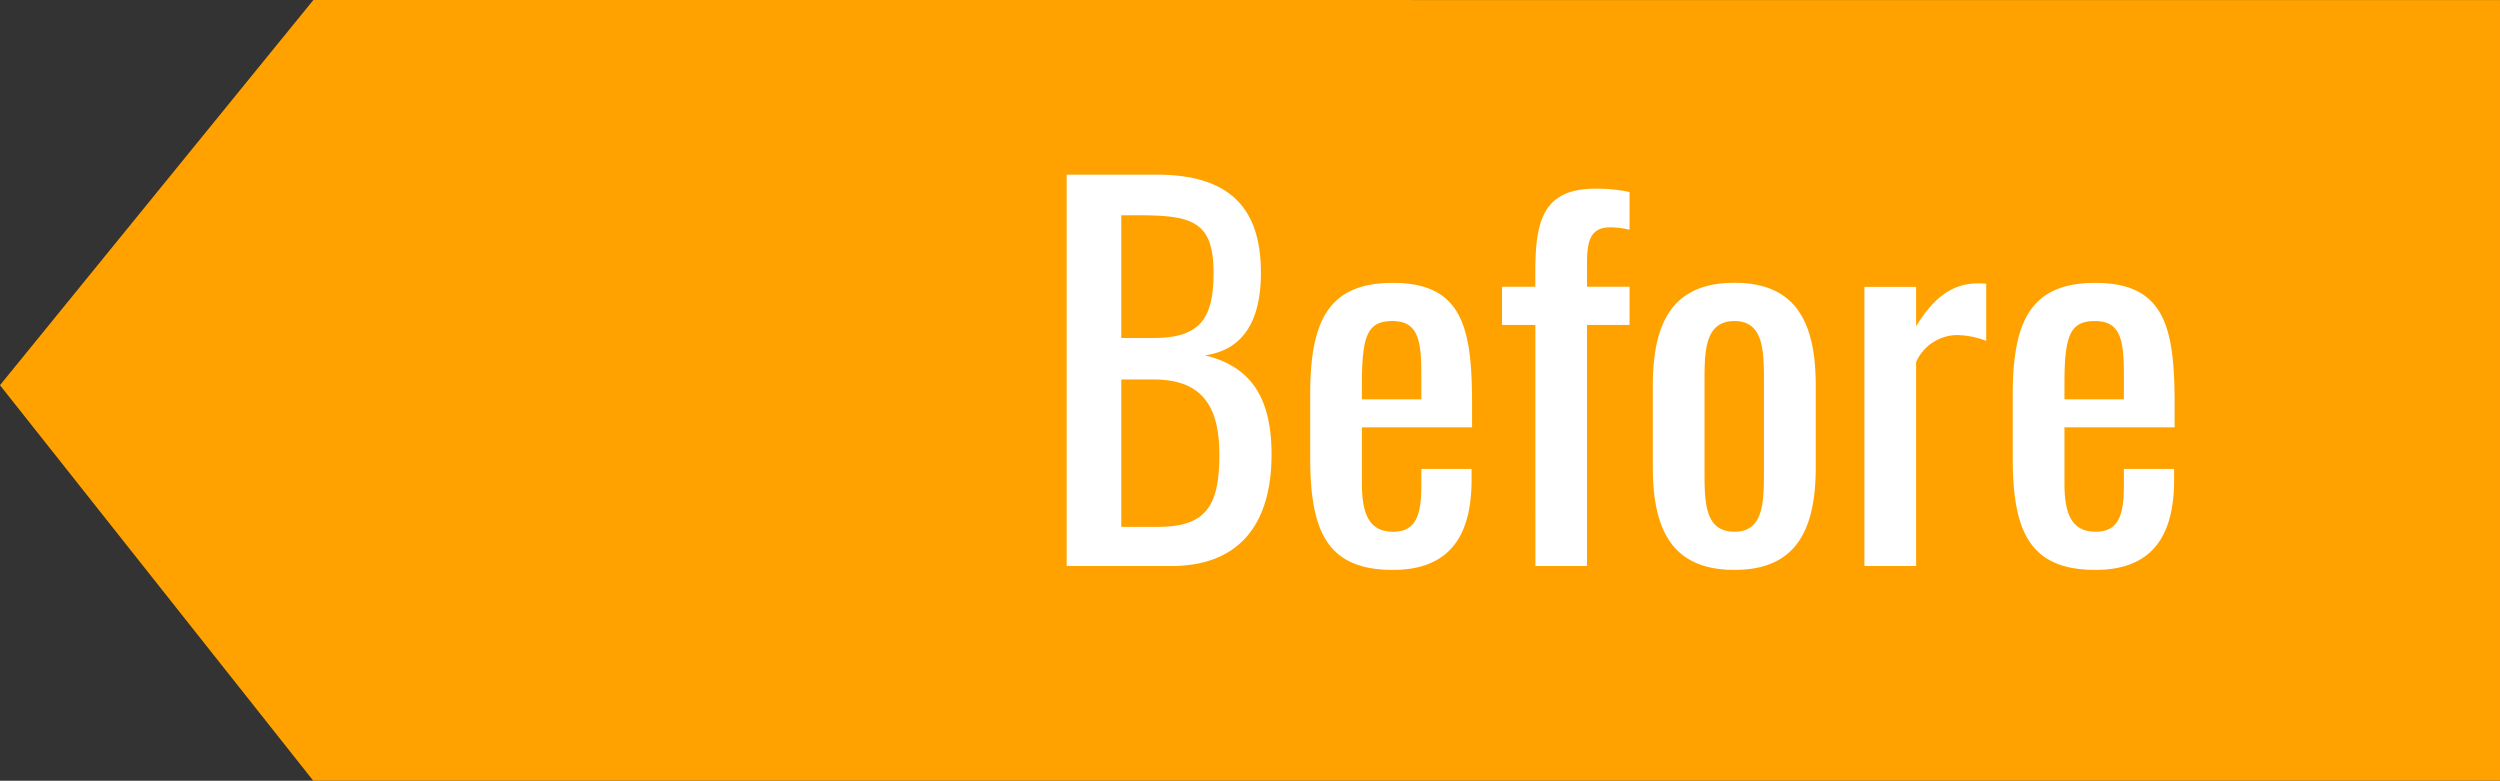 <svg xmlns="http://www.w3.org/2000/svg" width="113.828" height="35.547" viewBox="0 0 113.828 35.547">
  <rect x="0" y="0" width="113.828" height="35.547" fill="#333333" stroke="none"/>
  <defs>
    <style>
      .cls-1 {
        fill: #ffa200;
        stroke: #ffa200;
        stroke-miterlimit: 10;
        stroke-width: 0.884px;
      }

      .cls-2 {
        fill: #fff;
      }
    </style>
  </defs>
  <g id="グループ_3854" data-name="グループ 3854" transform="translate(-847.434 -1469.934)">
    <g id="グループ_2350" data-name="グループ 2350" transform="translate(-2.356 364.87)">
      <g id="グループ_2349" data-name="グループ 2349" transform="translate(850.356 1105.506)">
        <path id="パス_7100" data-name="パス 7100" class="cls-1" d="M864.269,1105.506l-13.913,17.1,13.913,17.566h98.907v-34.663Z" transform="translate(-850.356 -1105.506)"/>
      </g>
      <path id="パス_9783" data-name="パス 9783" class="cls-2" d="M-51.392,0h4.752c3.19,0,4.576-2,4.576-5.082,0-2.53-.9-4-3.036-4.51,1.738-.242,2.552-1.562,2.552-3.762,0-3.058-1.54-4.466-4.752-4.466h-4.092Zm2.486-10.384v-5.588h.594c2.53,0,3.608.176,3.608,2.618,0,2.112-.638,2.97-2.728,2.97Zm0,8.6v-6.71h1.474c2.178,0,2.992,1.188,2.992,3.41,0,2.31-.572,3.3-2.794,3.3ZM-36.542.176c2.6,0,3.586-1.562,3.586-4.114v-.484h-2.288v.77c0,1.276-.22,2.09-1.276,2.09-1.012,0-1.43-.66-1.43-2.2V-6.314h5.016V-7.348c0-3.476-.418-5.544-3.608-5.544-2.926,0-3.762,1.716-3.762,5.082v2.9C-40.3-1.584-39.534.176-36.542.176ZM-37.95-7.59v-.682c0-2.2.242-2.882,1.386-2.882,1.166,0,1.32.858,1.32,2.42V-7.59Zm7.9,7.59H-27.7V-10.978h1.936v-1.738H-27.7v-1.056c0-.99.132-1.65,1.056-1.65a4.015,4.015,0,0,1,.88.11v-1.716a7.034,7.034,0,0,0-1.54-.154c-2.4,0-2.75,1.452-2.75,3.806v.66H-31.57v1.738h1.518Zm9.064.176c2.816,0,3.7-1.826,3.7-4.686v-3.7c0-2.86-.88-4.686-3.7-4.686-2.838,0-3.718,1.826-3.718,4.686v3.7C-24.706-1.65-23.826.176-20.988.176Zm0-1.738c-1.364,0-1.364-1.364-1.364-2.794V-8.338c0-1.43,0-2.816,1.364-2.816,1.342,0,1.342,1.386,1.342,2.816v3.982C-19.646-2.926-19.646-1.562-20.988-1.562ZM-15.07,0h2.354V-9.284a2.058,2.058,0,0,1,1.892-1.232,3.886,3.886,0,0,1,1.3.264v-2.6A2.544,2.544,0,0,0-9.9-12.87c-.946,0-1.892.418-2.816,1.958v-1.8H-15.07ZM-4.554.176c2.6,0,3.586-1.562,3.586-4.114v-.484H-3.256v.77c0,1.276-.22,2.09-1.276,2.09-1.012,0-1.43-.66-1.43-2.2V-6.314H-.946V-7.348c0-3.476-.418-5.544-3.608-5.544-2.926,0-3.762,1.716-3.762,5.082v2.9C-8.316-1.584-7.546.176-4.554.176ZM-5.962-7.59v-.682c0-2.2.242-2.882,1.386-2.882,1.166,0,1.32.858,1.32,2.42V-7.59Z" transform="translate(949.749 1130.836)"/>
    </g>
  </g>
</svg>
